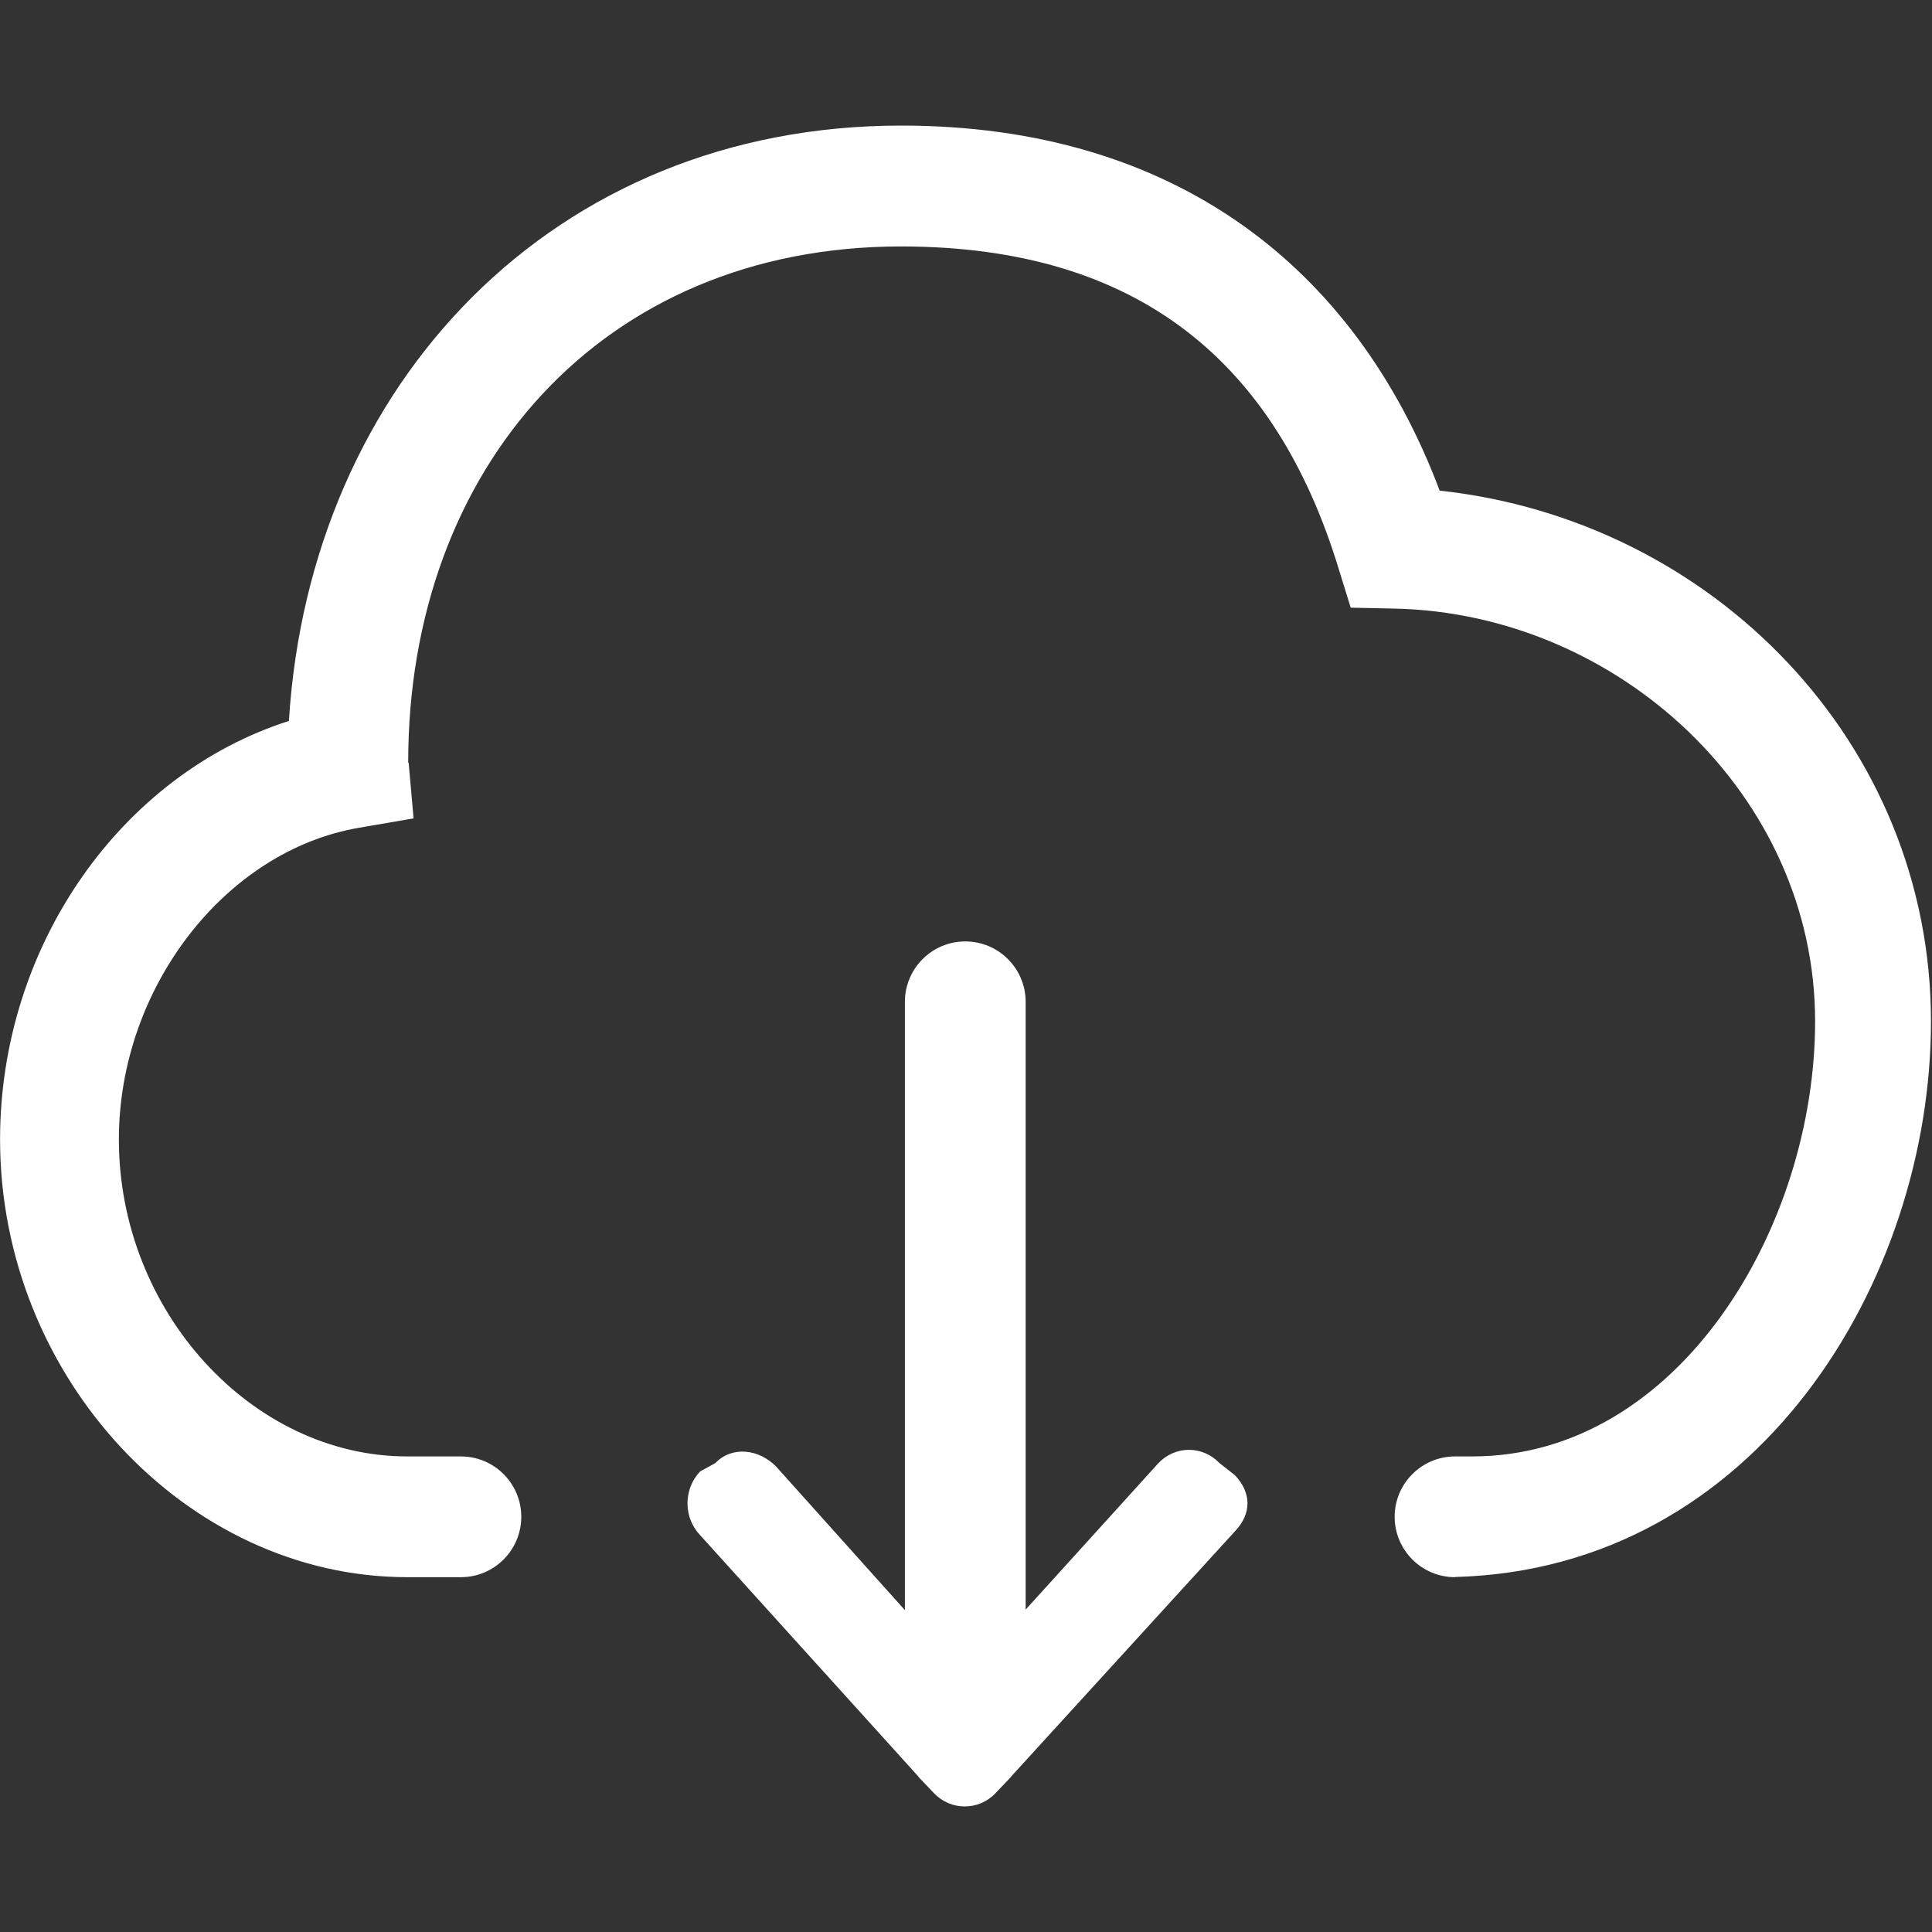 <?xml version="1.0" encoding="utf-8"?><!-- Uploaded to: SVG Repo, www.svgrepo.com, Generator: SVG Repo Mixer Tools -->
<svg fill="#ffffff" width="800px" height="800px" viewBox="0 0 32 32" version="1.1" xmlns="http://www.w3.org/2000/svg">
    <rect x="0" y="0" width="32" height="32" fill="#333333" stroke="none"/>
    <path d="M23.845 8.125c-1.395-3.701-4.392-6.045-8.92-6.045-5.762 0-9.793 4.279-10.14 9.861-2.779 0.889-4.784 3.723-4.784 6.933 0 3.93 3.089 7.249 6.744 7.249h0.889c0.552 0 1-0.448 1-1s-0.448-1-1-1h-0.889c-2.572 0-4.776-2.404-4.776-5.249 0-2.515 1.763-4.783 3.974-5.163l0.907-0.156-0.081-0.917-0.008-0.011c0-4.871 3.206-8.545 8.162-8.545 3.972 0 6.204 1.957 7.236 5.295l0.213 0.688 0.721 0.015c3.715 0.078 6.971 3.092 6.971 6.837 0 3.408-2.259 7.206-5.679 7.206h-0.285c-0.552 0-1 0.448-1 1s0.448 1 1 1v-0.003c5-0.132 7.883-4.909 7.883-9.203-0.001-4.617-3.619-8.304-8.141-8.791zM20.198 24.233c-0.279-0.292-0.731-0.292-1.010-0l-2.2 2.427v-10.067c0-0.552-0.448-1-1-1s-1 0.448-1 1v10.076l-2.128-2.373c-0.28-0.292-0.732-0.355-1.011-0.063l-0.252 0.138c-0.28 0.293-0.28 0.765 0 1.057l3.61 3.992c0.005 0.005 0.006 0.012 0.011 0.017l0.253 0.265c0.14 0.146 0.324 0.219 0.509 0.218 0.183 0.001 0.368-0.072 0.507-0.218l0.253-0.265c0.005-0.005 0.008-0.011 0.012-0.017l3.701-4.055c0.279-0.292 0.279-0.639 0-0.932z"></path>
</svg>